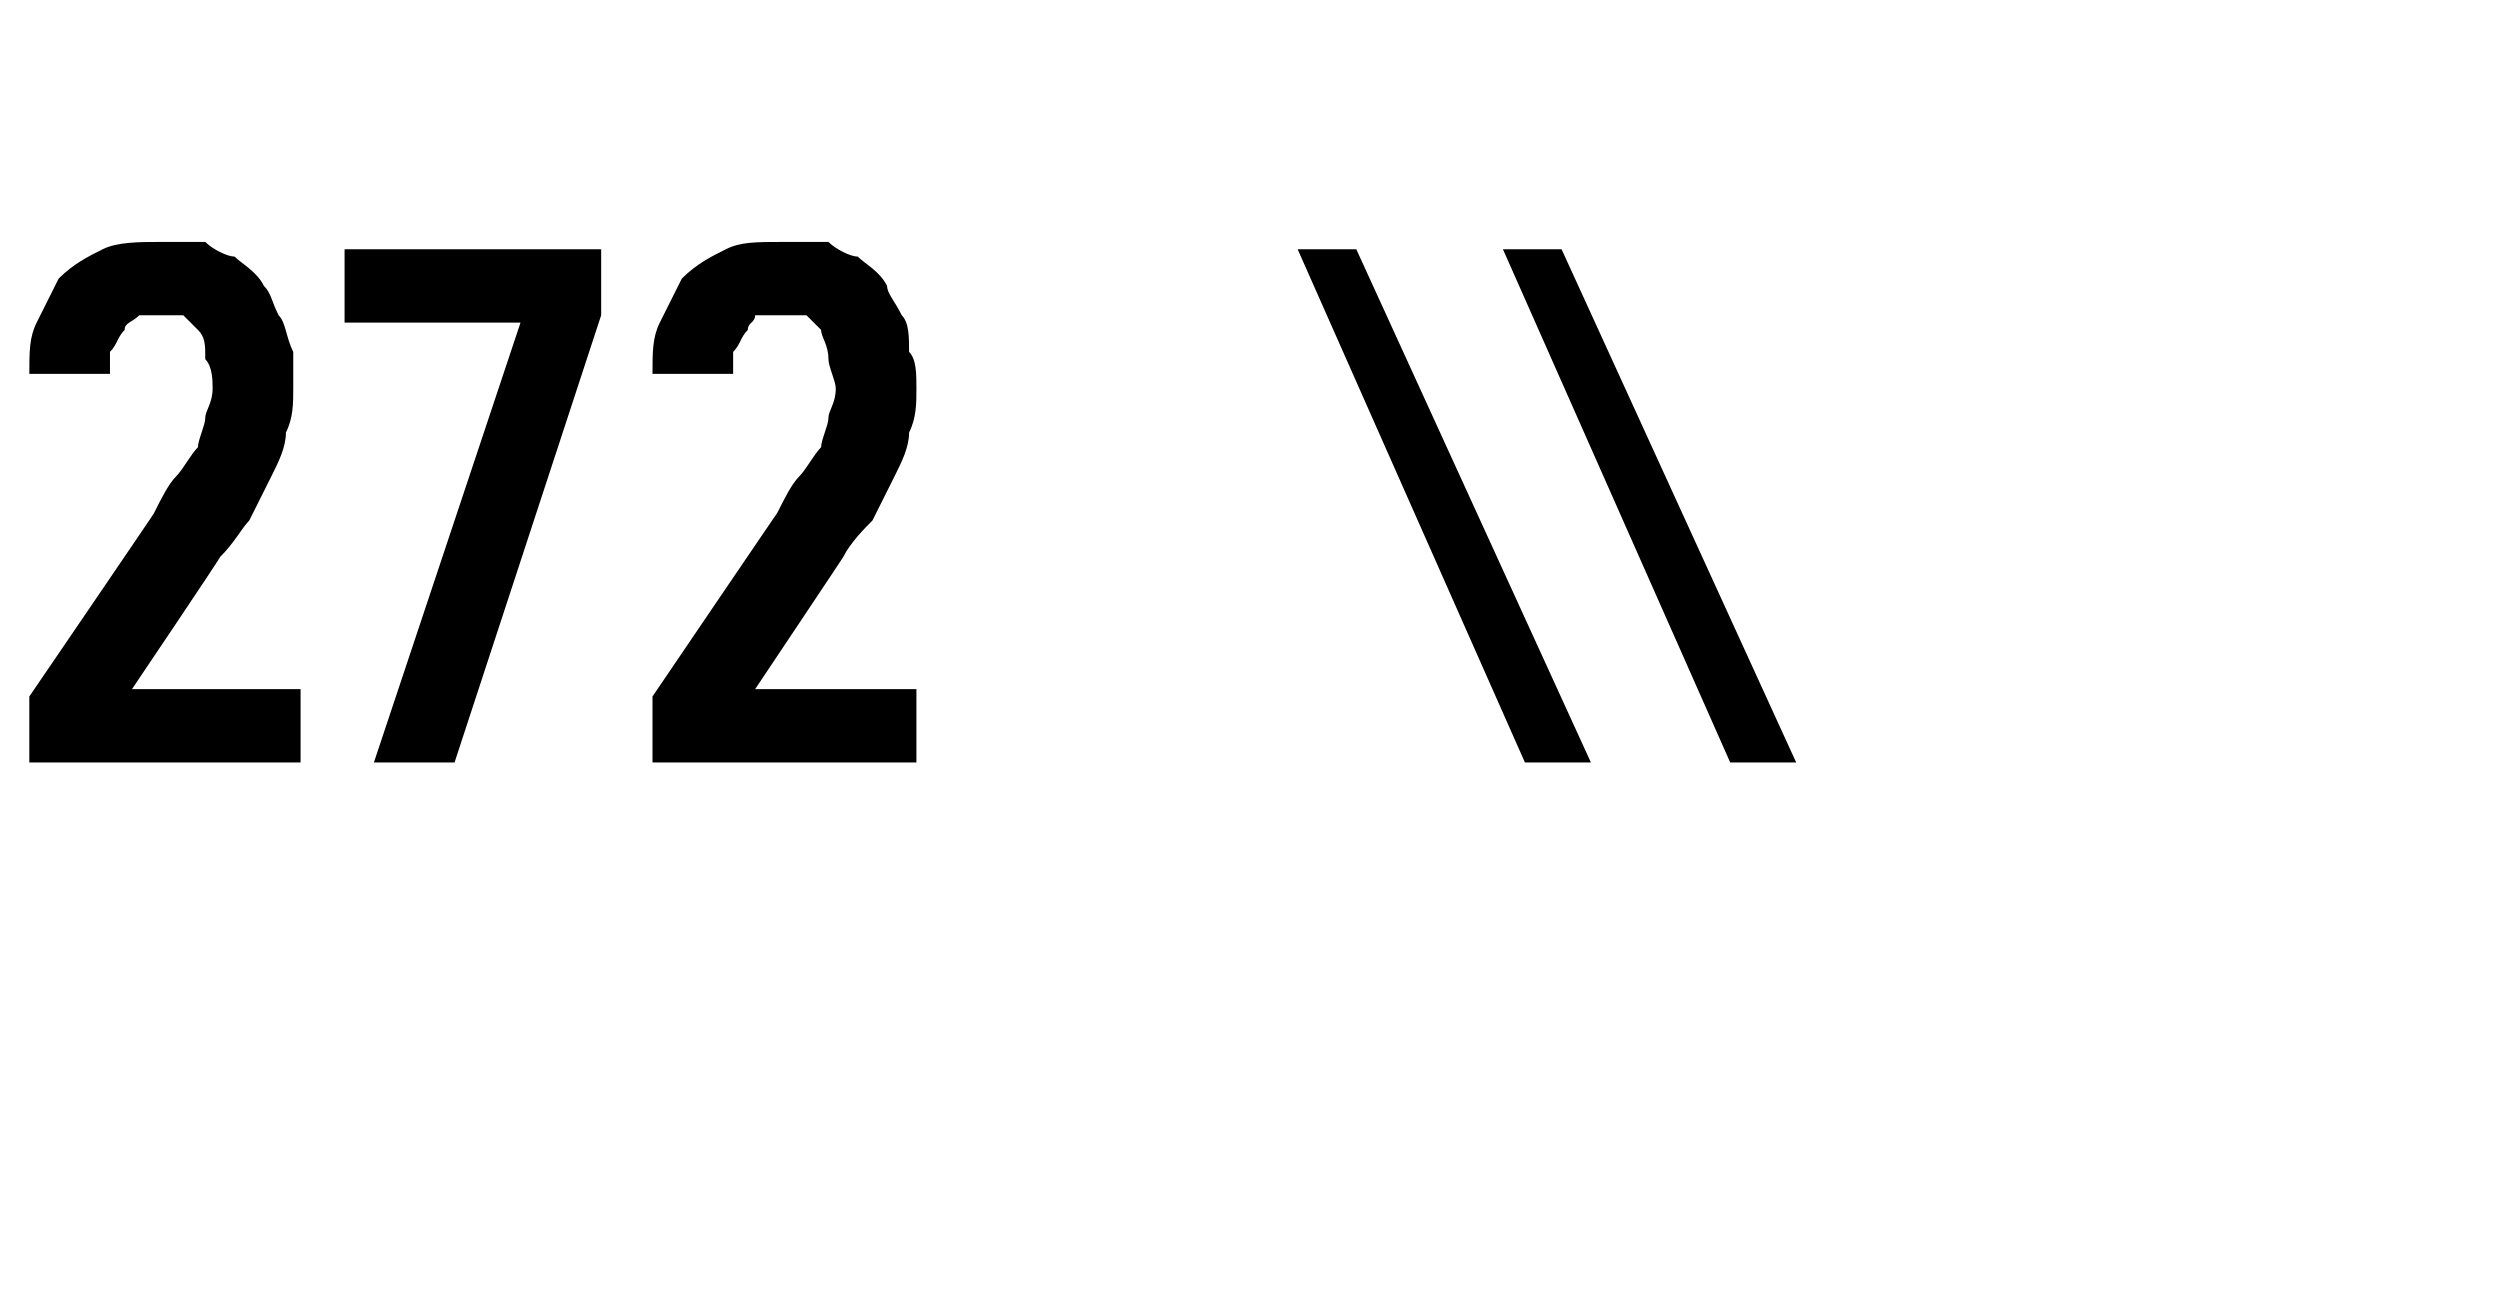 <?xml version="1.0" standalone="no"?>
<!DOCTYPE svg PUBLIC "-//W3C//DTD SVG 1.1//EN" "http://www.w3.org/Graphics/SVG/1.1/DTD/svg11.dtd">
<svg xmlns="http://www.w3.org/2000/svg" version="1.1" width="34.1px" height="17.7px" viewBox="0 -3 34.1 17.7" style="top:-3px">
  <desc>272 \\</desc>
  <defs/>
  <g id="Polygon700688">
    <path d="M 0.4 7.4 L 4.1 7.4 L 4.1 6.4 L 1.8 6.4 C 1.8 6.4 3.02 4.59 3 4.6 C 3.2 4.4 3.3 4.2 3.4 4.1 C 3.5 3.9 3.6 3.7 3.7 3.5 C 3.8 3.3 3.9 3.1 3.9 2.9 C 4 2.7 4 2.5 4 2.3 C 4 2.1 4 1.9 4 1.8 C 3.9 1.6 3.9 1.4 3.8 1.3 C 3.7 1.1 3.7 1 3.6 0.9 C 3.5 0.7 3.3 0.6 3.2 0.5 C 3.1 0.5 2.9 0.4 2.8 0.3 C 2.6 0.3 2.4 0.3 2.2 0.3 C 2.2 0.3 2.2 0.3 2.2 0.3 C 1.9 0.3 1.6 0.3 1.4 0.4 C 1.2 0.5 1 0.6 0.8 0.8 C 0.7 1 0.6 1.2 0.5 1.4 C 0.4 1.6 0.4 1.8 0.4 2.1 C 0.4 2.1 1.5 2.1 1.5 2.1 C 1.5 2 1.5 1.9 1.5 1.8 C 1.6 1.7 1.6 1.6 1.7 1.5 C 1.7 1.4 1.8 1.4 1.9 1.3 C 1.9 1.3 2 1.3 2.1 1.3 C 2.1 1.3 2.2 1.3 2.2 1.3 C 2.3 1.3 2.4 1.3 2.5 1.3 C 2.6 1.4 2.6 1.4 2.7 1.5 C 2.8 1.6 2.8 1.7 2.8 1.9 C 2.9 2 2.9 2.2 2.9 2.3 C 2.9 2.5 2.8 2.6 2.8 2.7 C 2.8 2.8 2.7 3 2.7 3.1 C 2.6 3.2 2.5 3.4 2.4 3.5 C 2.3 3.6 2.2 3.8 2.1 4 C 2.14 3.95 0.4 6.5 0.4 6.5 L 0.4 7.4 Z M 5.1 7.4 L 6.2 7.4 L 8.2 1.3 L 8.2 0.4 L 4.7 0.4 L 4.7 1.4 L 7.1 1.4 L 5.1 7.4 Z M 8.9 7.4 L 12.5 7.4 L 12.5 6.4 L 10.3 6.4 C 10.3 6.4 11.51 4.59 11.5 4.6 C 11.6 4.4 11.8 4.2 11.9 4.1 C 12 3.9 12.1 3.7 12.2 3.5 C 12.3 3.3 12.4 3.1 12.4 2.9 C 12.5 2.7 12.5 2.5 12.5 2.3 C 12.5 2.1 12.5 1.9 12.4 1.8 C 12.4 1.6 12.4 1.4 12.3 1.3 C 12.2 1.1 12.1 1 12.1 0.9 C 12 0.7 11.8 0.6 11.7 0.5 C 11.6 0.5 11.4 0.4 11.3 0.3 C 11.1 0.3 10.9 0.3 10.7 0.3 C 10.7 0.3 10.7 0.3 10.7 0.3 C 10.3 0.3 10.1 0.3 9.9 0.4 C 9.7 0.5 9.5 0.6 9.3 0.8 C 9.2 1 9.1 1.2 9 1.4 C 8.9 1.6 8.9 1.8 8.9 2.1 C 8.9 2.1 10 2.1 10 2.1 C 10 2 10 1.9 10 1.8 C 10.1 1.7 10.1 1.6 10.2 1.5 C 10.2 1.4 10.3 1.4 10.3 1.3 C 10.4 1.3 10.5 1.3 10.6 1.3 C 10.6 1.3 10.7 1.3 10.7 1.3 C 10.8 1.3 10.9 1.3 11 1.3 C 11.1 1.4 11.1 1.4 11.2 1.5 C 11.2 1.6 11.3 1.7 11.3 1.9 C 11.3 2 11.4 2.2 11.4 2.3 C 11.4 2.5 11.3 2.6 11.3 2.7 C 11.3 2.8 11.2 3 11.2 3.1 C 11.1 3.2 11 3.4 10.9 3.5 C 10.8 3.6 10.7 3.8 10.6 4 C 10.63 3.95 8.9 6.5 8.9 6.5 L 8.9 7.4 Z M 20.8 7.4 L 21.7 7.4 L 18.5 0.4 L 17.7 0.4 L 20.8 7.4 Z M 23.6 7.4 L 24.5 7.4 L 21.3 0.4 L 20.5 0.4 L 23.6 7.4 Z " stroke="none" fill="#000"/>
  </g>
</svg>